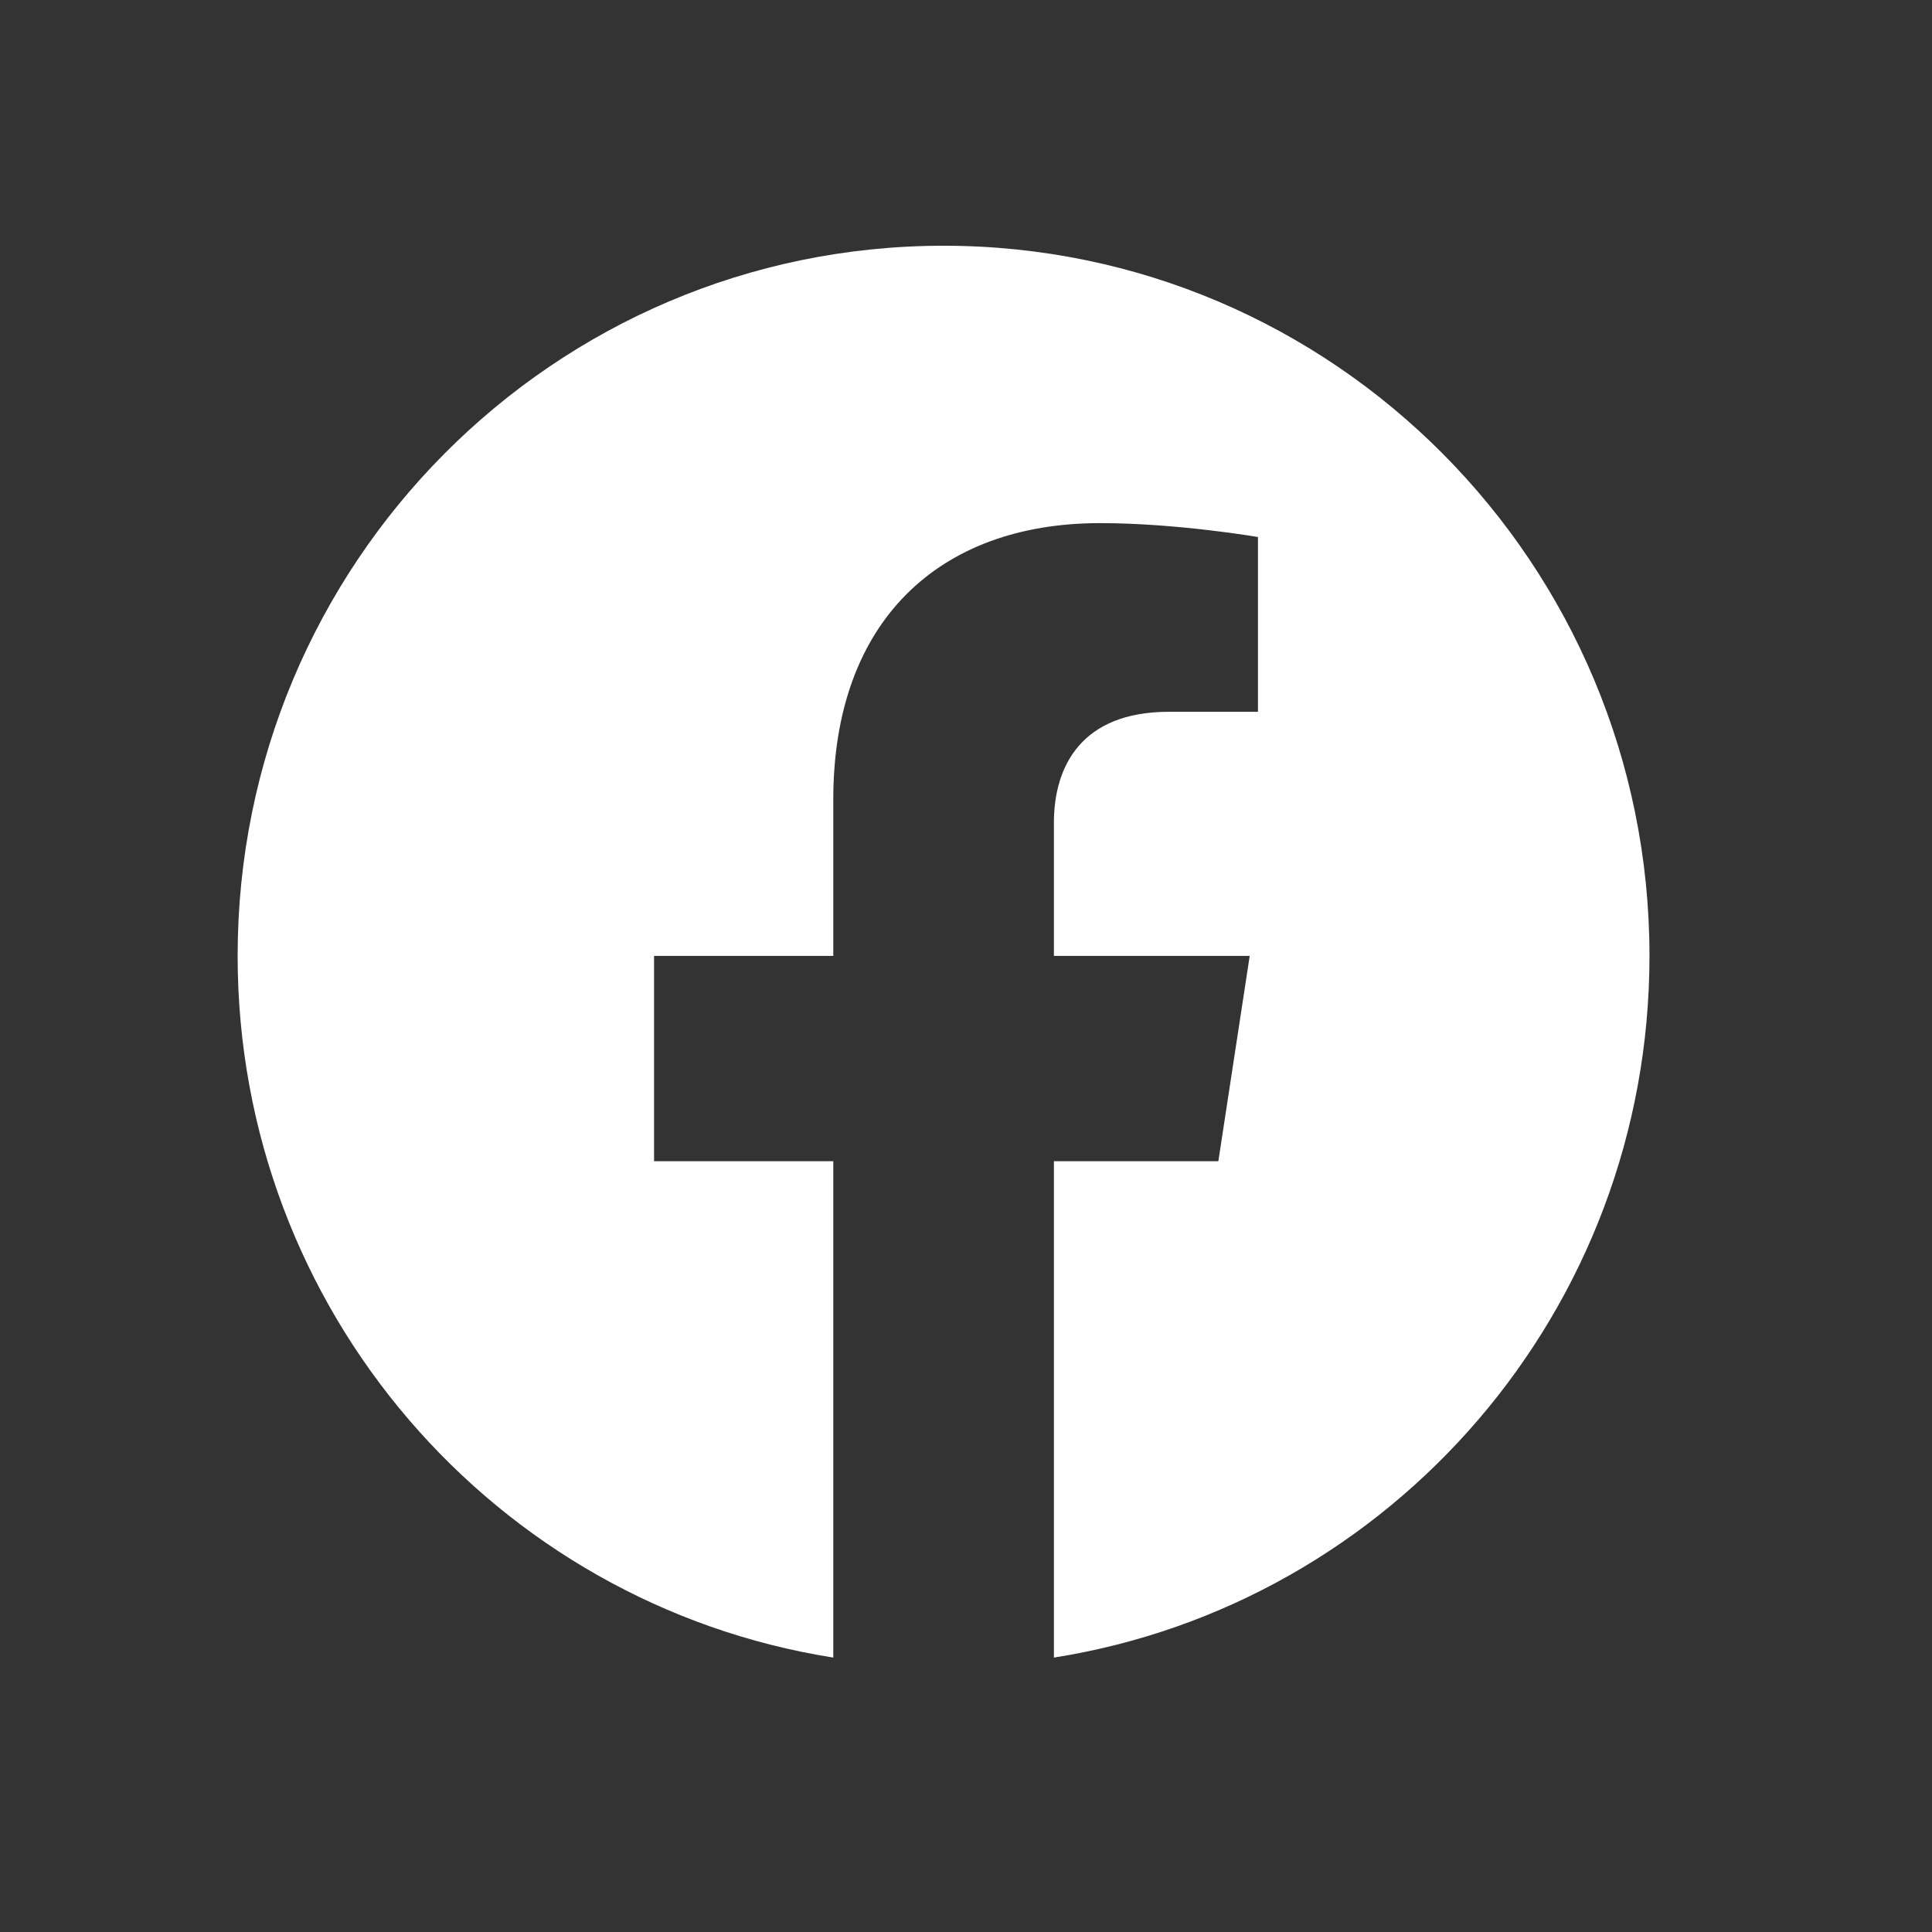 <svg  viewBox="0 0 26 26" fill="none" xmlns="http://www.w3.org/2000/svg">
<rect x="0" y="0" width="26" height="26" fill="#333333" stroke="none"/>
<path d="M22.198 12.864C22.198 7.585 17.946 3.307 12.698 3.307C7.451 3.307 3.198 7.585 3.198 12.864C3.198 17.636 6.672 21.59 11.214 22.307V15.627H8.802V12.864H11.214V10.759C11.214 8.364 12.632 7.04 14.803 7.04C15.842 7.04 16.929 7.227 16.929 7.227V9.579H15.73C14.55 9.579 14.183 10.316 14.183 11.072V12.864H16.818L16.396 15.627H14.183V22.307C18.725 21.59 22.198 17.636 22.198 12.864Z" fill="white"/>
</svg>
